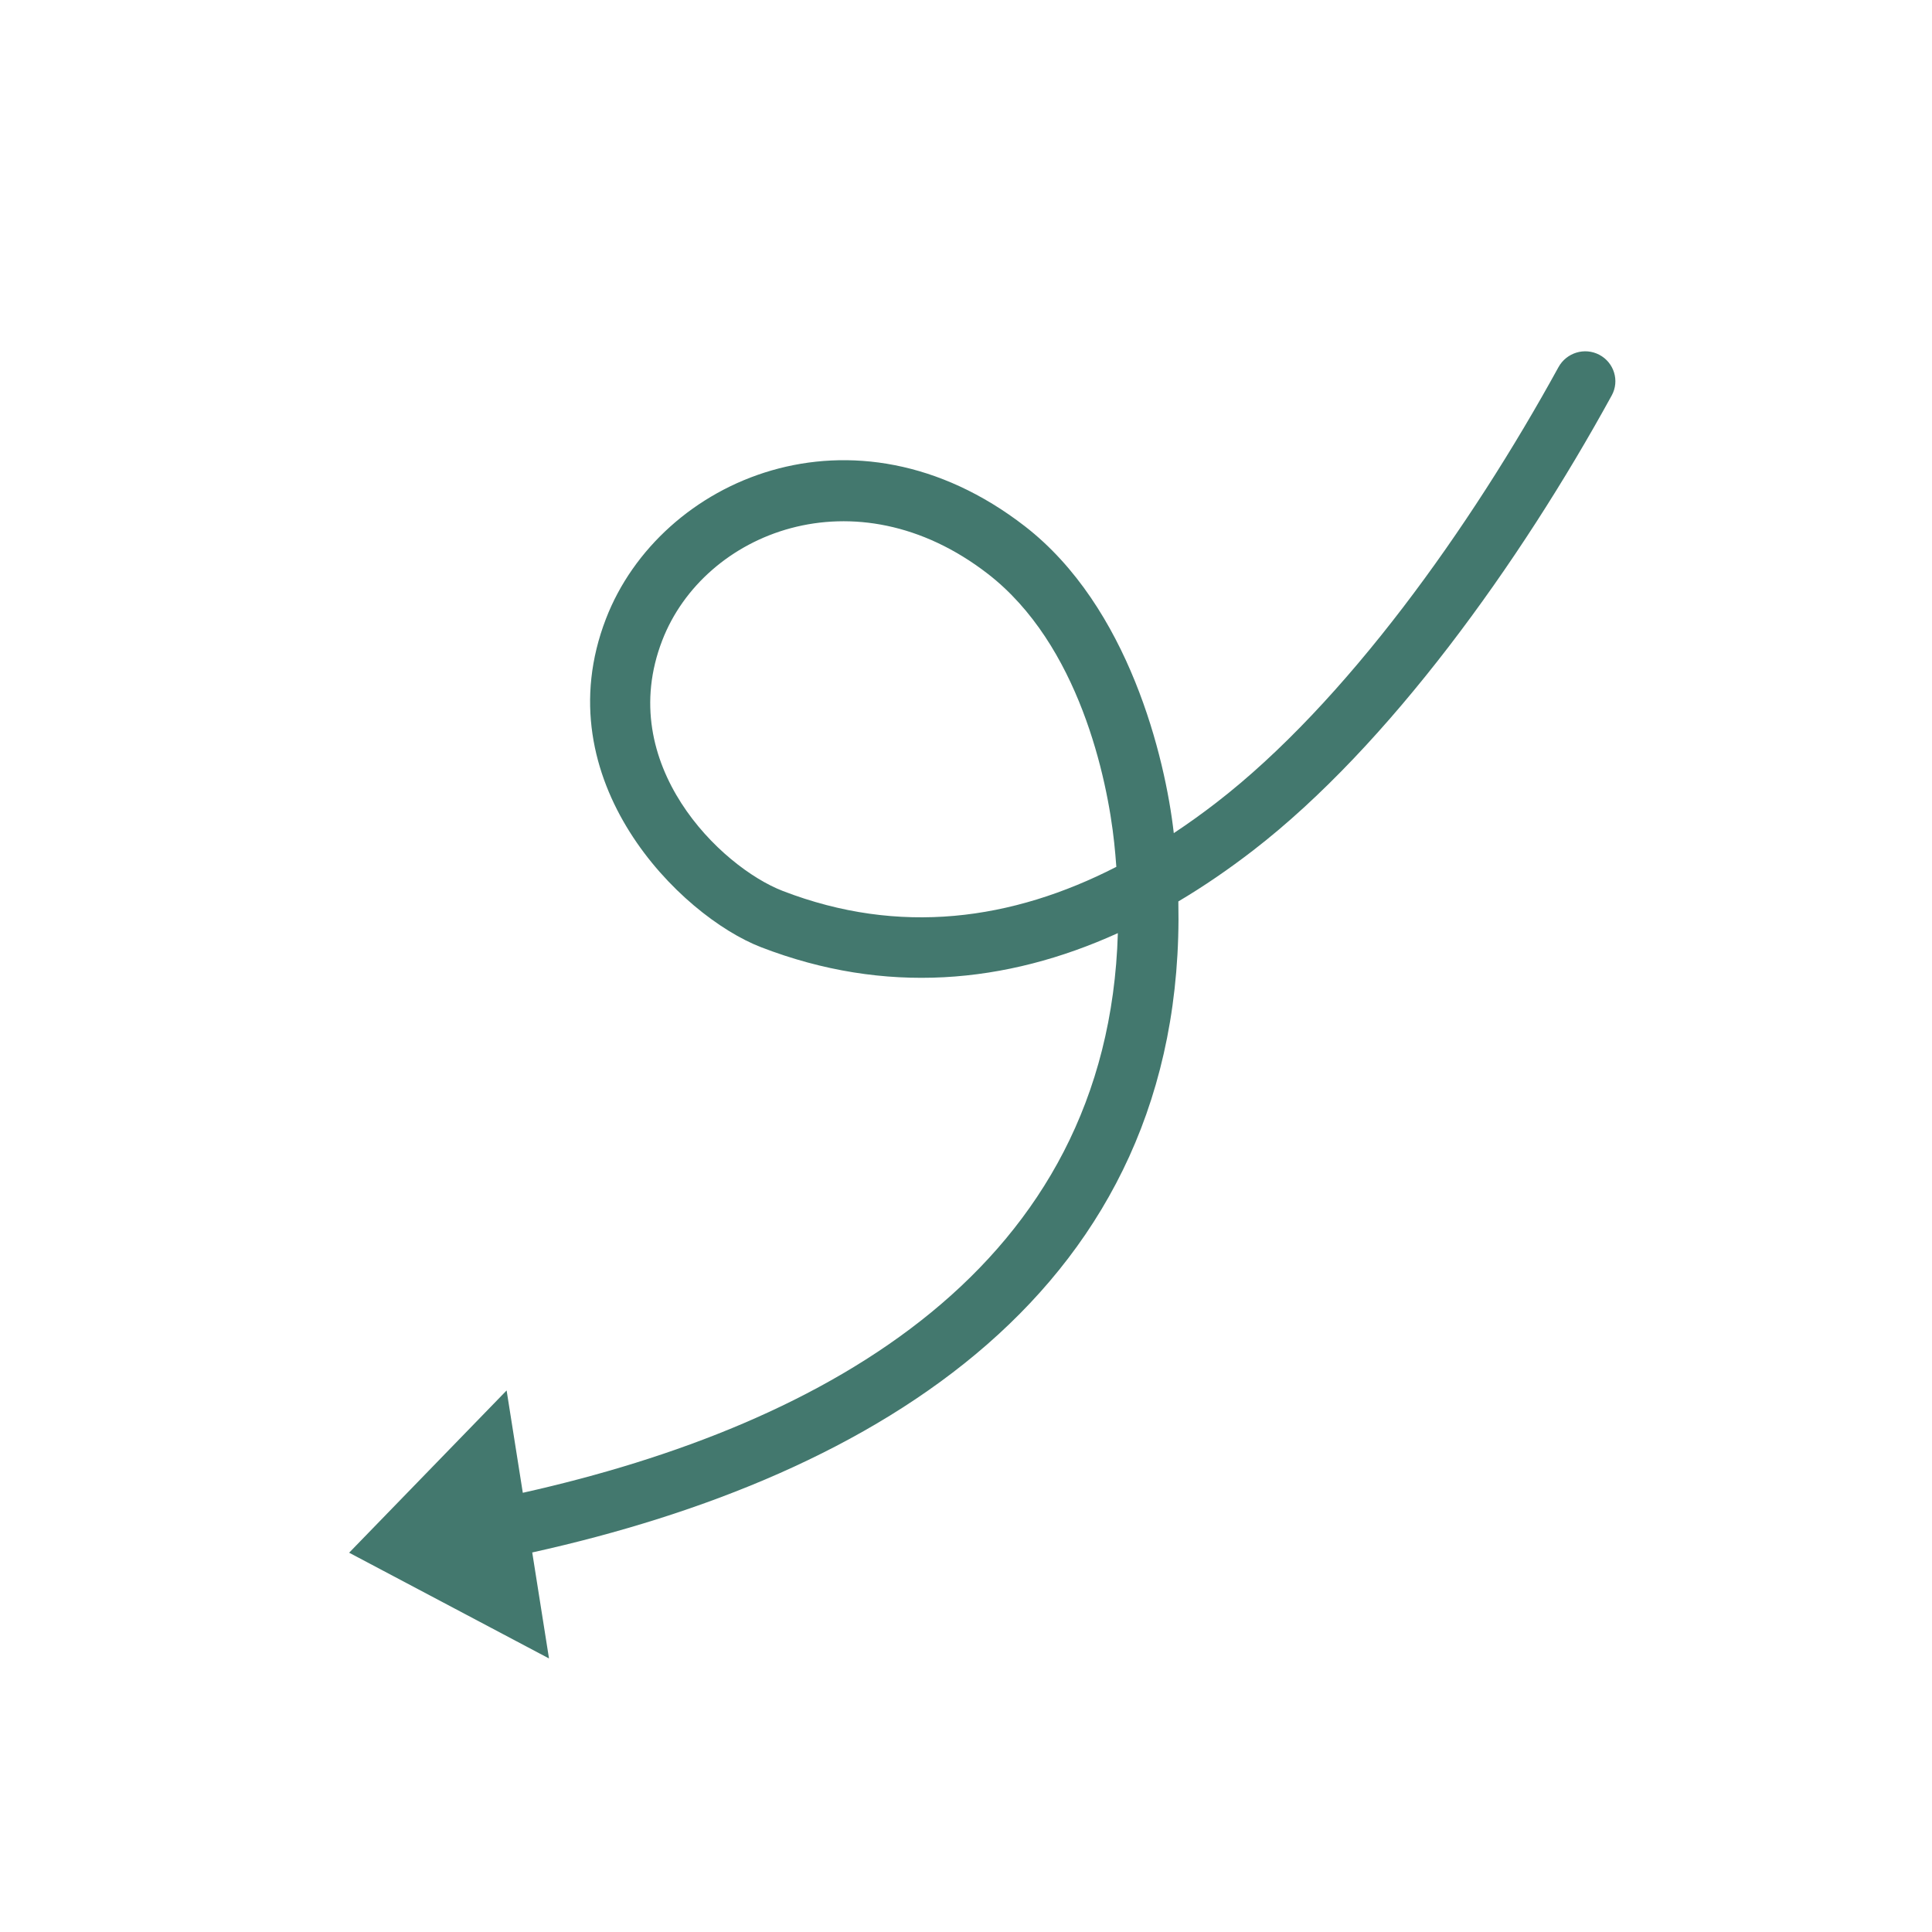 <?xml version="1.0" encoding="UTF-8"?> <svg xmlns="http://www.w3.org/2000/svg" width="512" height="512" viewBox="0 0 512 512" fill="none"><path fill-rule="evenodd" clip-rule="evenodd" d="M141.049 411.418C232.229 391.22 314.464 341.949 312.274 238.891C319.031 234.879 325.653 230.34 332.129 225.341C367.996 197.649 402.728 149.295 427.127 104.792C429.248 100.923 427.75 96.091 423.848 94.028V94.028C419.947 91.966 415.121 93.454 412.999 97.323C389.686 139.821 356.566 186.285 322.362 212.693C318.648 215.561 314.88 218.265 311.066 220.787C308.803 200.827 299.144 160.772 271.569 139.436C226.287 104.402 174.883 126.924 160.588 163.974C144.033 206.88 180.245 242.745 201.697 251.022C234.599 263.716 266.514 260.782 296.243 247.288C293.662 335.686 219.447 377.511 138.549 395.605L134.259 368.483L92.524 411.485L145.492 439.509L141.049 411.418ZM295.84 229.723C268.215 243.894 238.371 248.044 207.45 236.114C191.031 229.778 162.825 202.564 175.497 169.727C186.575 141.015 226.699 124.926 261.789 152.075C285.903 170.732 293.458 206.301 295.267 223.272C295.499 225.45 295.69 227.602 295.84 229.723Z" fill="#43786E"></path></svg> 